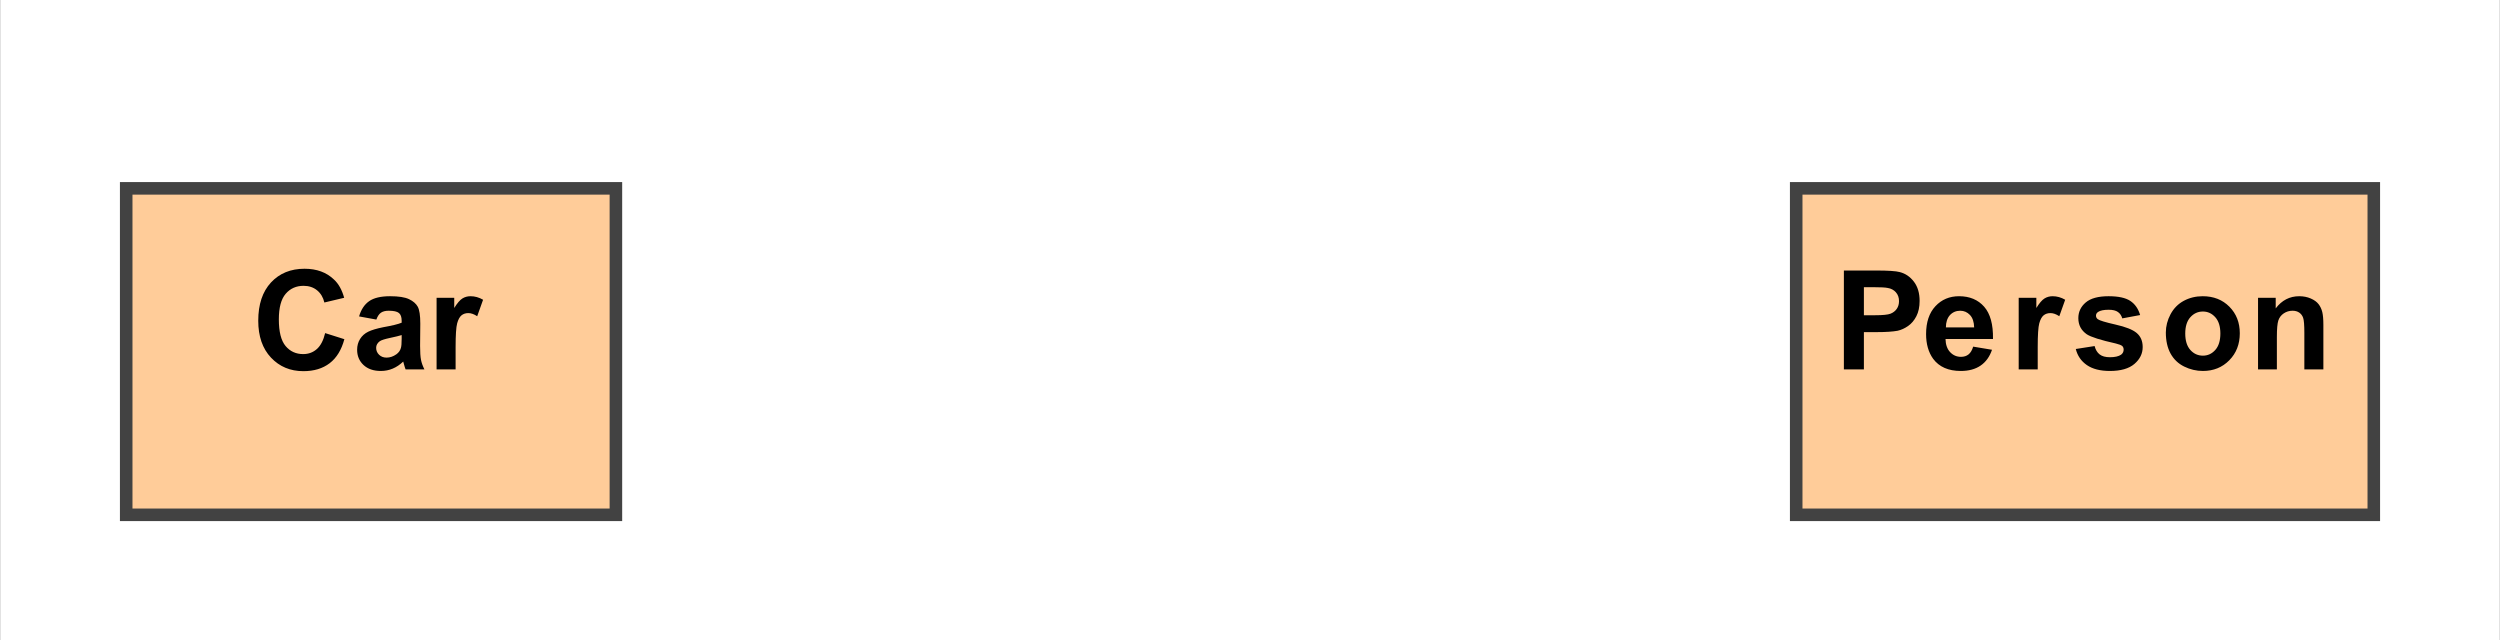 <?xml version="1.0" encoding="UTF-8"?>

<!DOCTYPE svg PUBLIC '-//W3C//DTD SVG 1.0//EN' 'http://www.w3.org/TR/2001/REC-SVG-20010904/DTD/svg10.dtd'>
<svg stroke-dasharray="none" shape-rendering="auto" xmlns="http://www.w3.org/2000/svg" font-family="&apos;Arial&apos;" text-rendering="auto" width="2.073in" fill-opacity="1" color-interpolation="auto" color-rendering="auto" font-size="12" viewBox="165 55 199 51" fill="black" xmlns:xlink="http://www.w3.org/1999/xlink" stroke="black" image-rendering="auto" stroke-miterlimit="10" stroke-linecap="square" stroke-linejoin="miter" font-style="normal" stroke-width="1" height="0.531in" stroke-dashoffset="0" font-weight="normal" stroke-opacity="1">
  <rect x="165" y="55" width="199" height="51" fill="#808080" stroke="none"/>
  <!--Generated by the Batik Graphics2D SVG Generator-->
  <defs id="genericDefs" />
  <g>
    <defs id="defs1">
      <clipPath clipPathUnits="userSpaceOnUse" id="clipPath1">
        <path d="M165 55 L364 55 L364 106 L165 106 L165 55 Z" />
      </clipPath>
    </defs>
    <g fill="white" stroke="white">
      <rect x="165" y="55" clip-path="url(#clipPath1)" width="199" height="51" stroke="none" />
    </g>
    <g fill="rgb(255,204,153)" text-rendering="optimizeLegibility" shape-rendering="geometricPrecision" stroke="rgb(255,204,153)">
      <rect x="308" y="70" clip-path="url(#clipPath1)" width="46" height="26" stroke="none" />
      <rect x="308" y="70" clip-path="url(#clipPath1)" fill="none" width="46" height="26" stroke="rgb(66,66,66)" />
      <path fill="black" d="M311.797 84.419 L311.797 76.544 L314.359 76.544 Q315.797 76.544 316.25 76.669 Q316.922 76.841 317.375 77.435 Q317.828 78.028 317.828 78.966 Q317.828 79.685 317.57 80.185 Q317.312 80.685 316.906 80.966 Q316.5 81.247 316.078 81.341 Q315.5 81.45 314.422 81.45 L313.391 81.45 L313.391 84.419 L311.797 84.419 ZM313.391 77.872 L313.391 80.106 L314.266 80.106 Q315.203 80.106 315.516 79.981 Q315.828 79.856 316.008 79.599 Q316.188 79.341 316.188 78.981 Q316.188 78.56 315.938 78.278 Q315.688 77.997 315.297 77.935 Q315.016 77.872 314.156 77.872 L313.391 77.872 ZM322.094 82.606 L323.594 82.856 Q323.312 83.685 322.688 84.114 Q322.062 84.544 321.109 84.544 Q319.625 84.544 318.906 83.575 Q318.344 82.794 318.344 81.606 Q318.344 80.185 319.086 79.388 Q319.828 78.591 320.969 78.591 Q322.234 78.591 322.969 79.427 Q323.703 80.263 323.672 81.997 L319.891 81.997 Q319.906 82.669 320.258 83.044 Q320.609 83.419 321.125 83.419 Q321.484 83.419 321.727 83.224 Q321.969 83.028 322.094 82.606 ZM322.172 81.075 Q322.156 80.419 321.836 80.083 Q321.516 79.747 321.062 79.747 Q320.562 79.747 320.234 80.106 Q319.922 80.466 319.922 81.075 L322.172 81.075 ZM327.234 84.419 L325.719 84.419 L325.719 78.716 L327.125 78.716 L327.125 79.528 Q327.484 78.95 327.773 78.771 Q328.062 78.591 328.422 78.591 Q328.938 78.591 329.422 78.872 L328.953 80.185 Q328.578 79.935 328.25 79.935 Q327.922 79.935 327.703 80.114 Q327.484 80.294 327.359 80.747 Q327.234 81.2 327.234 82.653 L327.234 84.419 ZM330.266 82.794 L331.766 82.56 Q331.875 82.997 332.164 83.224 Q332.453 83.45 332.984 83.45 Q333.578 83.45 333.875 83.247 Q334.078 83.091 334.078 82.841 Q334.078 82.669 333.969 82.56 Q333.844 82.45 333.453 82.356 Q331.641 81.95 331.141 81.622 Q330.469 81.153 330.469 80.341 Q330.469 79.591 331.055 79.091 Q331.641 78.591 332.875 78.591 Q334.047 78.591 334.609 78.966 Q335.172 79.341 335.391 80.091 L333.969 80.356 Q333.875 80.028 333.625 79.849 Q333.375 79.669 332.891 79.669 Q332.297 79.669 332.047 79.841 Q331.875 79.95 331.875 80.138 Q331.875 80.31 332.016 80.419 Q332.219 80.575 333.43 80.849 Q334.641 81.122 335.109 81.513 Q335.594 81.919 335.594 82.638 Q335.594 83.419 334.938 83.981 Q334.281 84.544 332.984 84.544 Q331.828 84.544 331.148 84.075 Q330.469 83.606 330.266 82.794 ZM337.438 81.481 Q337.438 80.731 337.812 80.028 Q338.188 79.325 338.867 78.958 Q339.547 78.591 340.375 78.591 Q341.672 78.591 342.5 79.427 Q343.328 80.263 343.328 81.544 Q343.328 82.841 342.492 83.692 Q341.656 84.544 340.391 84.544 Q339.609 84.544 338.898 84.192 Q338.188 83.841 337.812 83.153 Q337.438 82.466 337.438 81.481 ZM338.984 81.56 Q338.984 82.419 339.391 82.872 Q339.797 83.325 340.391 83.325 Q340.969 83.325 341.375 82.872 Q341.781 82.419 341.781 81.56 Q341.781 80.716 341.375 80.263 Q340.969 79.81 340.391 79.81 Q339.797 79.81 339.391 80.263 Q338.984 80.716 338.984 81.56 ZM349.984 84.419 L348.469 84.419 L348.469 81.513 Q348.469 80.591 348.375 80.317 Q348.281 80.044 348.062 79.896 Q347.844 79.747 347.531 79.747 Q347.141 79.747 346.828 79.958 Q346.516 80.169 346.398 80.521 Q346.281 80.872 346.281 81.841 L346.281 84.419 L344.781 84.419 L344.781 78.716 L346.188 78.716 L346.188 79.56 Q346.922 78.591 348.062 78.591 Q348.562 78.591 348.977 78.771 Q349.391 78.95 349.602 79.224 Q349.812 79.497 349.898 79.856 Q349.984 80.216 349.984 80.872 L349.984 84.419 Z" clip-path="url(#clipPath1)" stroke="none" />
      <rect x="175" y="70" clip-path="url(#clipPath1)" width="39" height="26" stroke="none" />
      <rect x="175" y="70" clip-path="url(#clipPath1)" fill="none" width="39" height="26" stroke="rgb(66,66,66)" />
      <path fill="black" d="M190.844 81.528 L192.375 82.013 Q192.031 83.294 191.203 83.927 Q190.375 84.56 189.109 84.56 Q187.547 84.56 186.531 83.481 Q185.516 82.403 185.516 80.544 Q185.516 78.591 186.531 77.497 Q187.547 76.403 189.203 76.403 Q190.656 76.403 191.547 77.263 Q192.094 77.763 192.359 78.716 L190.781 79.091 Q190.641 78.481 190.203 78.122 Q189.766 77.763 189.125 77.763 Q188.25 77.763 187.703 78.396 Q187.156 79.028 187.156 80.435 Q187.156 81.919 187.695 82.56 Q188.234 83.2 189.094 83.2 Q189.734 83.2 190.188 82.794 Q190.641 82.388 190.844 81.528 ZM194.922 80.45 L193.547 80.2 Q193.781 79.388 194.344 78.989 Q194.906 78.591 196.016 78.591 Q197.031 78.591 197.523 78.825 Q198.016 79.06 198.219 79.427 Q198.422 79.794 198.422 80.778 L198.406 82.544 Q198.406 83.294 198.477 83.653 Q198.547 84.013 198.75 84.419 L197.25 84.419 Q197.188 84.263 197.109 83.966 Q197.078 83.841 197.062 83.794 Q196.672 84.169 196.227 84.356 Q195.781 84.544 195.281 84.544 Q194.406 84.544 193.898 84.067 Q193.391 83.591 193.391 82.856 Q193.391 82.372 193.625 81.997 Q193.859 81.622 194.273 81.419 Q194.688 81.216 195.469 81.06 Q196.531 80.872 196.938 80.7 L196.938 80.544 Q196.938 80.106 196.719 79.927 Q196.5 79.747 195.906 79.747 Q195.516 79.747 195.289 79.903 Q195.062 80.06 194.922 80.45 ZM196.938 81.685 Q196.641 81.778 196.016 81.911 Q195.391 82.044 195.203 82.169 Q194.906 82.388 194.906 82.7 Q194.906 83.028 195.141 83.255 Q195.375 83.481 195.734 83.481 Q196.141 83.481 196.516 83.216 Q196.797 83.013 196.875 82.716 Q196.938 82.528 196.938 81.981 L196.938 81.685 ZM201.234 84.419 L199.719 84.419 L199.719 78.716 L201.125 78.716 L201.125 79.528 Q201.484 78.95 201.773 78.771 Q202.062 78.591 202.422 78.591 Q202.938 78.591 203.422 78.872 L202.953 80.185 Q202.578 79.935 202.25 79.935 Q201.922 79.935 201.703 80.114 Q201.484 80.294 201.359 80.747 Q201.234 81.2 201.234 82.653 L201.234 84.419 Z" clip-path="url(#clipPath1)" stroke="none" />
    </g>
  </g>
</svg>
